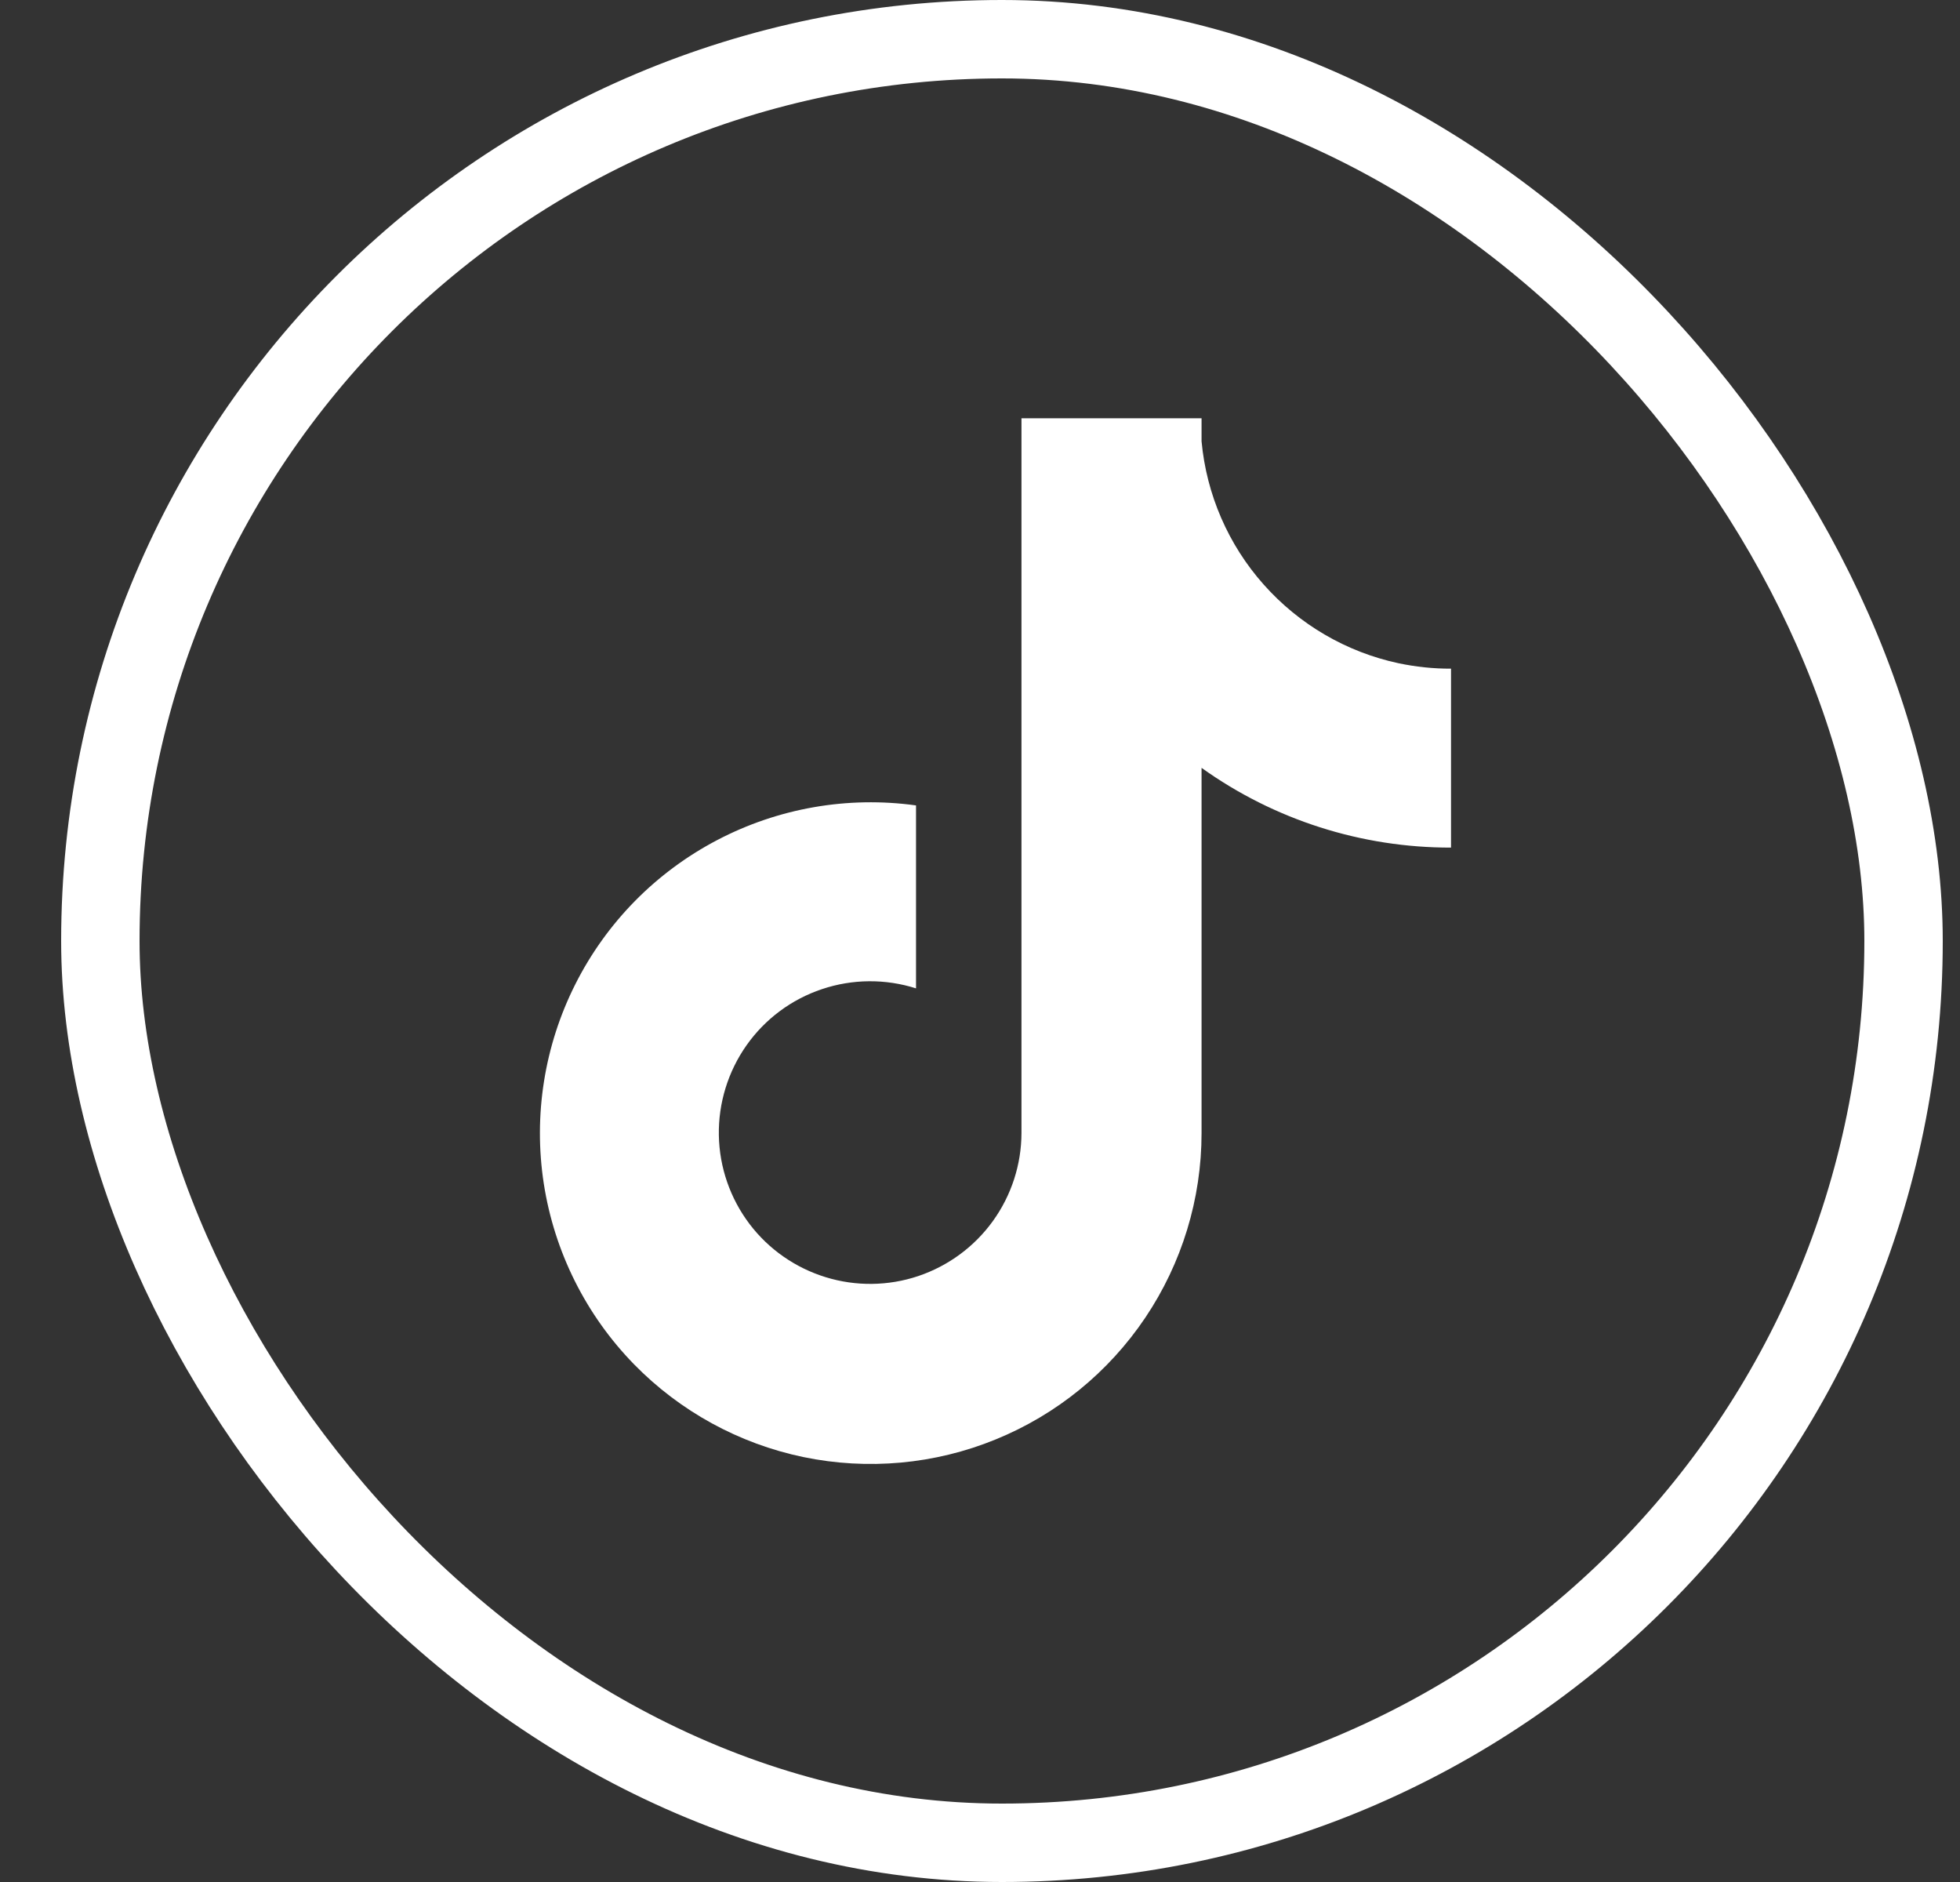 <svg width="25" height="24" viewBox="0 0 25 24" fill="none" xmlns="http://www.w3.org/2000/svg">
<rect x="0" y="0" width="25" height="24" fill="#333333" stroke="none"/>
<rect x="1.28" y="0.5" width="23" height="23" rx="11.5" stroke="white"/>
<path d="M17.839 8.458C17.174 8.316 16.571 7.964 16.119 7.455C15.666 6.946 15.389 6.306 15.326 5.628V5.334H13.029V14.449C13.028 14.852 12.9 15.245 12.664 15.572C12.428 15.899 12.095 16.144 11.712 16.273C11.33 16.401 10.916 16.406 10.531 16.287C10.145 16.168 9.806 15.932 9.562 15.611C9.314 15.284 9.176 14.887 9.169 14.477C9.162 14.067 9.286 13.665 9.522 13.33C9.758 12.995 10.095 12.744 10.484 12.614C10.873 12.483 11.293 12.48 11.684 12.604V10.271C10.813 10.15 9.925 10.305 9.146 10.714C8.367 11.122 7.735 11.764 7.339 12.55C6.943 13.335 6.802 14.225 6.936 15.094C7.071 15.964 7.473 16.769 8.088 17.399C8.674 17.998 9.426 18.41 10.247 18.581C11.068 18.751 11.922 18.674 12.698 18.357C13.475 18.041 14.14 17.5 14.608 16.804C15.076 16.108 15.326 15.288 15.326 14.449V9.792C16.254 10.456 17.367 10.811 18.508 10.809V8.527C18.283 8.528 18.059 8.504 17.839 8.458Z" fill="white"/>
</svg>
